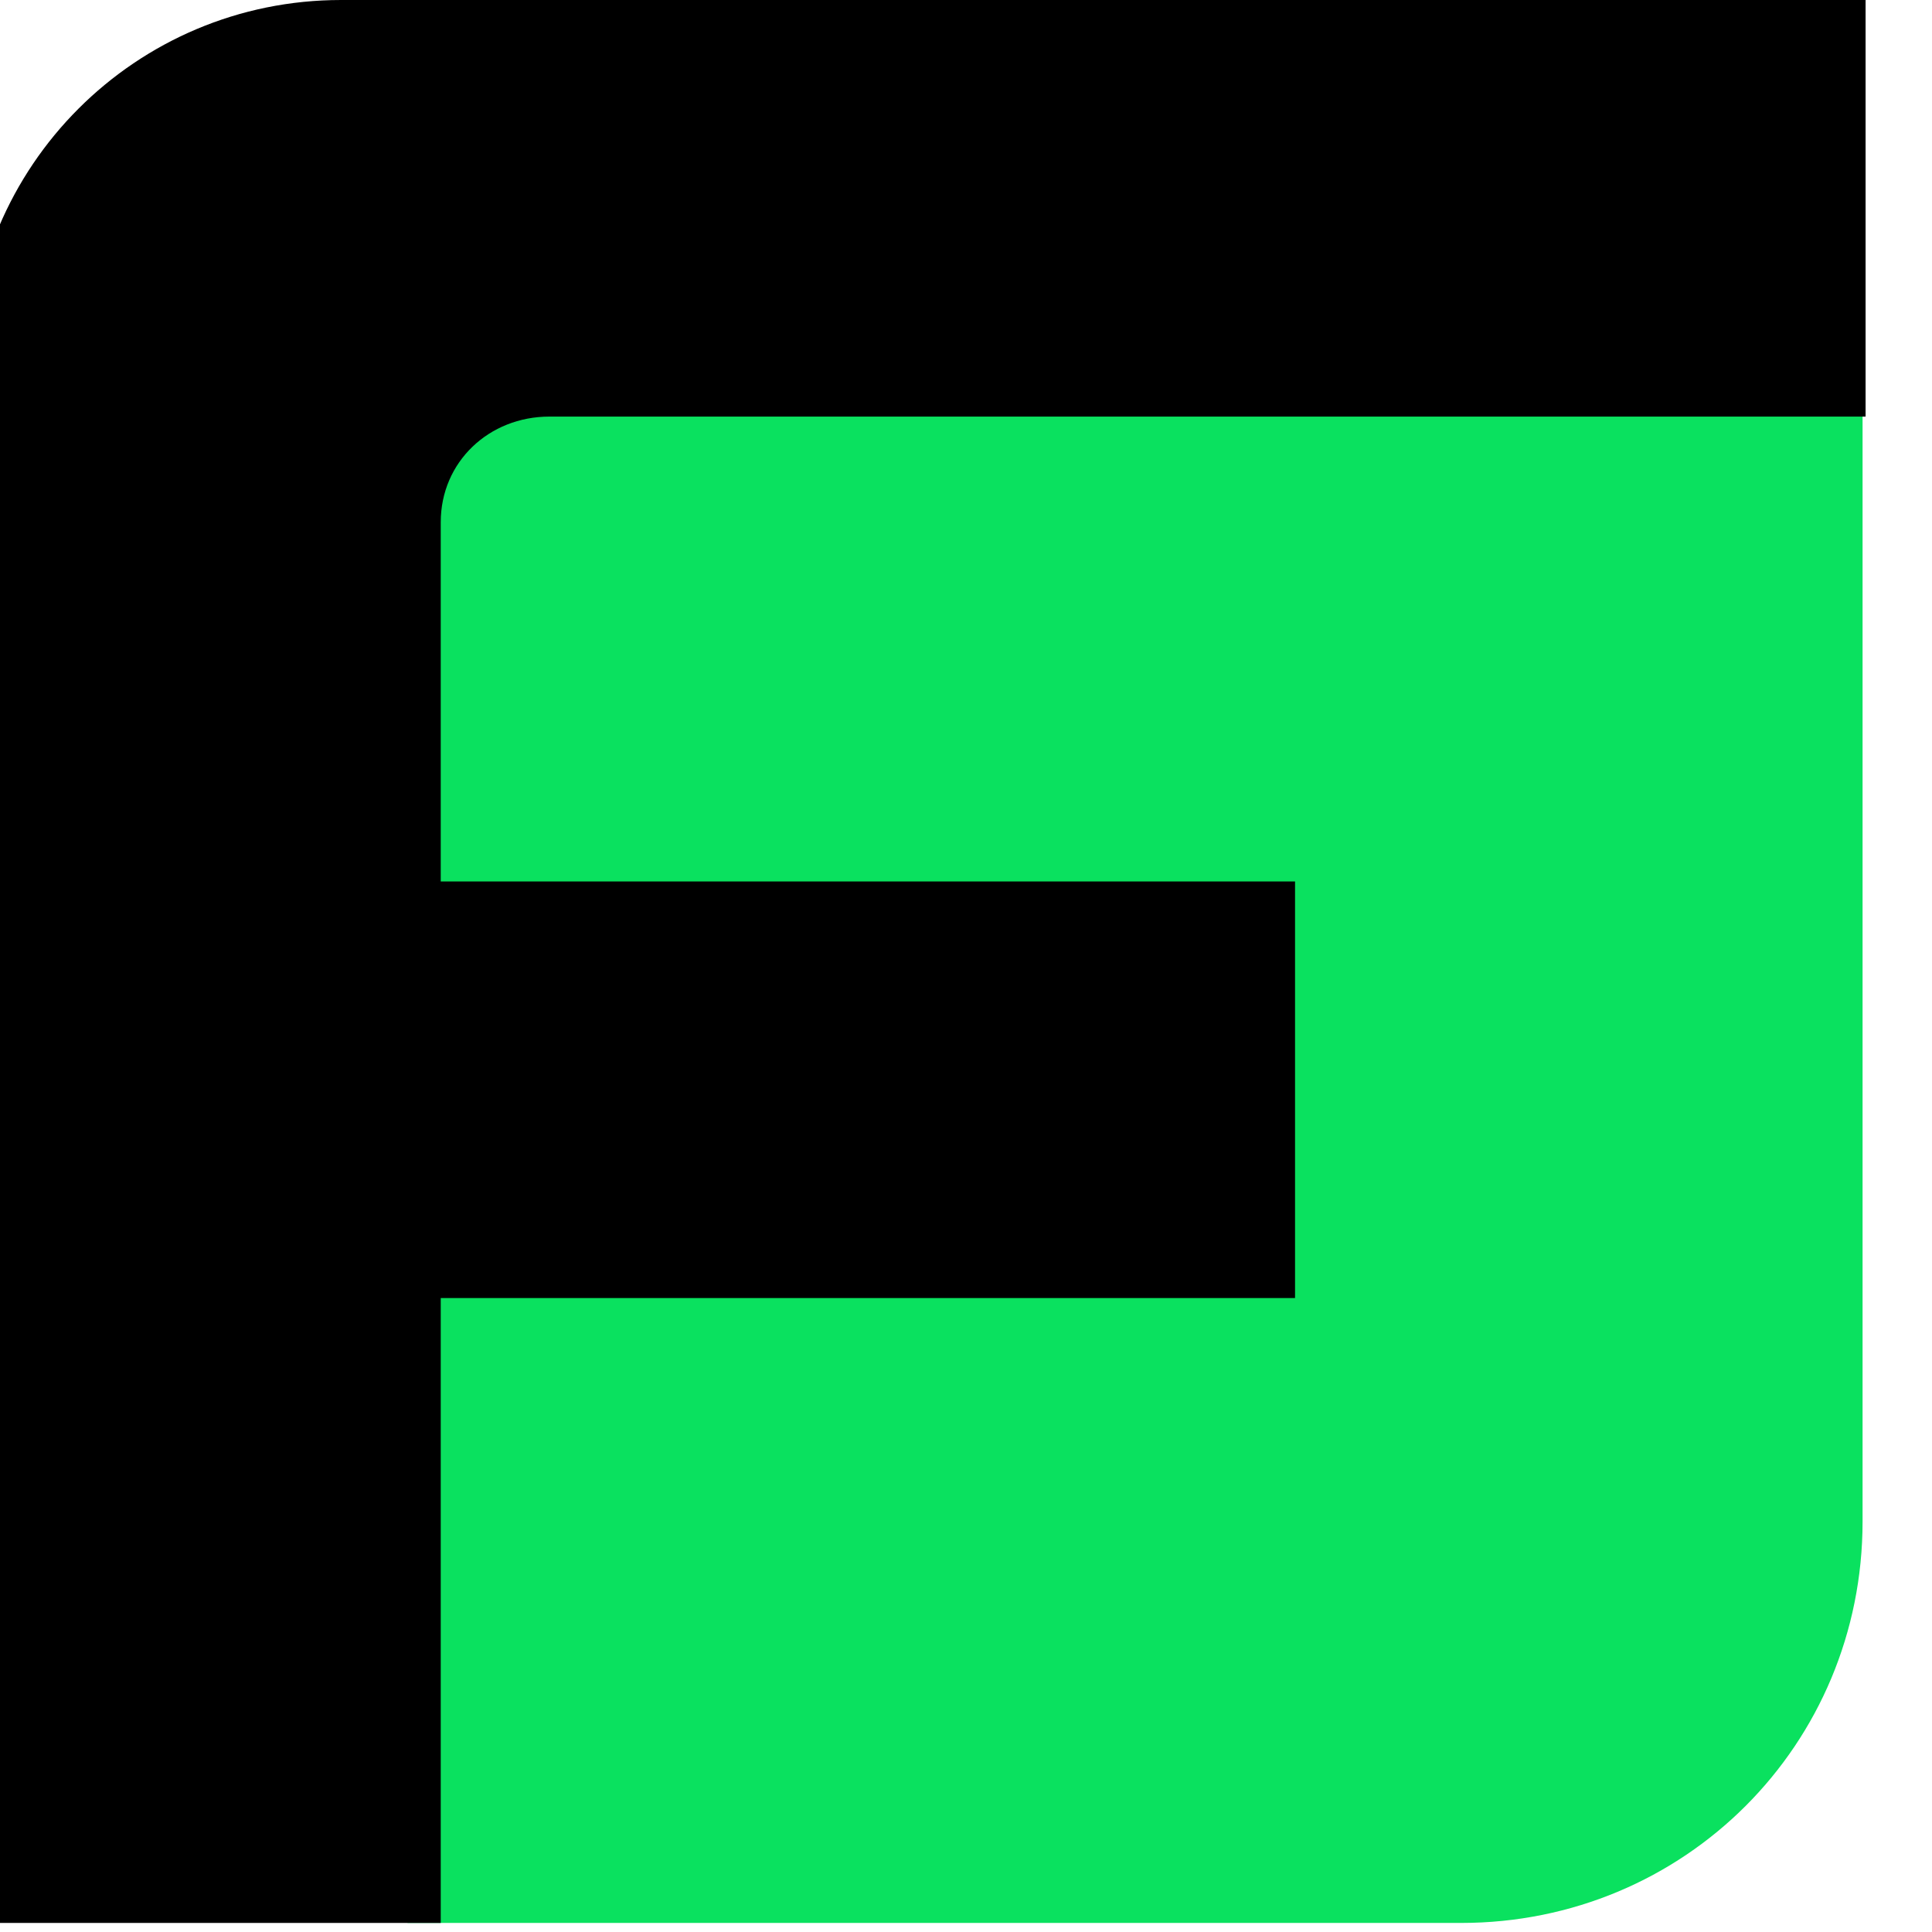 <svg version="1.2" xmlns="http://www.w3.org/2000/svg" viewBox="0 0 64 64" width="64" height="64">
	<title>logo_new (1)-svg</title>
	<style>
		.s0 { fill: #0ae15f } 
		.s1 { fill: #000000 } 
	</style>
	<path id="Layer" class="s0" d="m61.7 12.6v37.8c0 7.4-5.9 13.3-13.3 13.3h-34.9v-51.1z"/>
	<path id="Layer" class="s1" d="m14.6 17.3v11.9h28.3v13.8h-28.3v20.7h-15.6v-51.4c0-6.8 5.5-12.3 12.3-12.3h50.5v13.8h-43.6c-2 0-3.6 1.5-3.6 3.5z"/>
</svg>